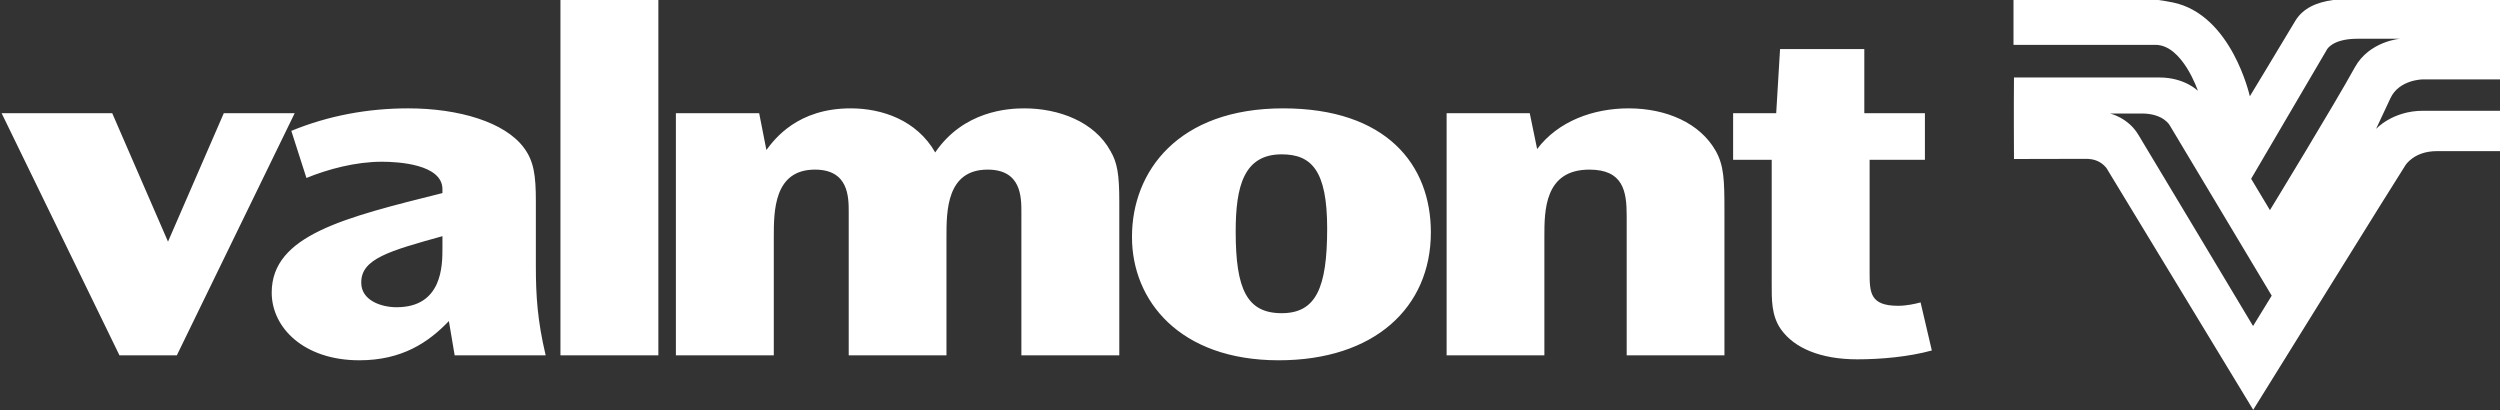 <svg version="1.2" xmlns="http://www.w3.org/2000/svg" viewBox="0 0 1555 255" width="1555" height="255">
	<rect x="0" y="0" width="1555" height="255" fill="#333333" stroke="none"/>
	<title>Valmont-svg</title>
	<defs>
		<clipPath clipPathUnits="userSpaceOnUse" id="cp1">
			<path d="m-6004.78-797.59h8030.45v5299.23h-8030.45z"/>
		</clipPath>
		<clipPath clipPathUnits="userSpaceOnUse" id="cp2">
			<path d="m-1942.38-163.98h3795.54v1094.4h-3795.54z"/>
		</clipPath>
	</defs>
	<style>
		.s0 { fill: #ffffff } 
	</style>
	<g id="layer1">
		<g id="Clip-Path: g12134" clip-path="url(#cp1)">
			<g id="g12134">
				<g id="g12136">
					<g id="Clip-Path: g12138" clip-path="url(#cp2)">
						<g id="g12138">
							<g id="g18245">
								<g id="g12140">
									<g id="g12142">
										<path id="path12144" fill-rule="evenodd" class="s0" d="m1486.8 61.2l-8.9 19c0 0 10.2-11.3 29.2-11.3h47.9v25.1h-39.2c-14.5 0-19.7 8.9-19.7 8.9-1.9 2.6-94.6 152-94.6 152 0 0-90-148.3-91.3-150.4-3.2-4-7.5-5.7-12.6-5.7-17.2 0-44.9 0.1-44.9 0.1 0 0-0.2-34 0-50.7h90.5c15.7 0 23.9 8.3 23.9 8.3 0 0-9.6-28.6-26.4-28.6h-88.3v-27.9h90q4.5 0.6 9 1.5c36.8 7.5 48 58.4 48 58.4 0 0 17.8-29.4 28.2-46.8 4.9-8.2 13.6-11.7 23.6-13.1h103.8v49.4h-48.3c0 0-14.6 0.2-19.9 11.8zm-73.8 122.7l-63.4-105.9c0 0-3.8-7.4-17.5-7.4h-19.7c0 0 11.3 2.5 17.7 13.3 5.5 9.1 66.1 110.1 71.3 118.9zm79.8-159.8h-26.4c-15.9 0-19.1 6.8-19.1 6.8-11.9 20.3-39.8 67.8-47.1 80.3l11.7 19.5c0 0 40.4-66.2 52.8-88.8 9-16.3 28.1-17.8 28.1-17.8z"/>
									</g>
								</g>
								<g id="g12182">
									<g id="g12184">
										<path id="path12150" fill-rule="evenodd" class="s0" d="m69.8 70.4l34.7 79.9 34.7-79.9h44.1l-73.3 150.6h-35.7l-73.3-150.6zm213 150.6l-3.6-21.3c-12.8 13.4-29.3 24.4-55.7 24.4-34.4 0-54.5-20.2-54.5-42.1 0-35.7 45-46.6 106.2-61.9v-2.4c0-15.6-27.7-17.1-37.7-17.1-16.2 0-33.5 4.6-46.9 10.1l-9.4-29.3c23.1-9.5 47.7-14 72.7-14 31.3 0 60.3 8.5 72.1 24.7 6.1 8.2 7.3 17.3 7.3 32.9v40.5c0 18.6 1 33.9 6.1 55.5zm-58.1-45.1c0 11 12.5 15.2 21.9 15.2 14.3 0 21.3-6.4 25-14.3 3.6-7.9 3.6-17.1 3.6-22.5v-7.4c-33.1 9.2-50.5 14.1-50.5 28.7zm123.9-175.9h60.9v221h-60.9zm123.6 70.4l4.5 22.9c5.2-7 19.5-25.9 52.4-25.9 19.5 0 41.1 7.3 52.6 27.4 17.7-25.9 45.4-27.4 55.4-27.4 21.3 0 43.6 8.2 53.6 26.5 4.3 7.3 5.5 14.6 5.5 31.7v95.4h-60.9v-89c0-9.4 0-26.5-21-26.5-25.6 0-25.6 25.9-25.6 42v73.5h-60.8v-89c0-9.4 0-26.5-21-26.5-25.6 0-25.6 25.9-25.6 42v73.5h-60.9v-150.6zm231.9 76.8c0-40.5 28.6-79.8 94-79.8 64.2 0 91.9 35 91.9 77.1 0 46.9-35.3 79.6-94.6 79.6-61.8 0-91.3-37.2-91.3-76.6zm64.5-3c0 35.7 7 50.6 28.6 50.6 21.3 0 28.3-15.6 28.3-52.7 0-36-9.7-46.1-28.3-46.1-23.7 0-28.6 20.2-28.6 47.9zm182.9-73.8l4.6 22.3c13.1-17.4 35-25.3 56.9-25.3 23.4 0 44.4 9.1 54.2 26.5 5.1 9.1 5.4 18 5.4 37.2v89.9h-60.8v-86.9c0-15.2-2.2-28.6-23.2-28.6-28 0-28 25.6-28 41.7v73.8h-60.8v-150.6zm208.1-39.9v39.9h37.7v29h-34.4v70.1c0 12.5 0.3 20.7 17.7 20.7 5.4 0 10.6-1.2 14-2.1l7 29.9c-14.3 3.9-31.4 5.5-46.3 5.5-23.1 0-39.3-7.1-47.5-18.6-6.1-8.6-5.8-18.9-5.8-28.7v-76.8h-24v-29h26.8l2.4-39.9z"/>
									</g>
								</g>
							</g>
						</g>
					</g>
				</g>
			</g>
		</g>
	</g>
</svg>